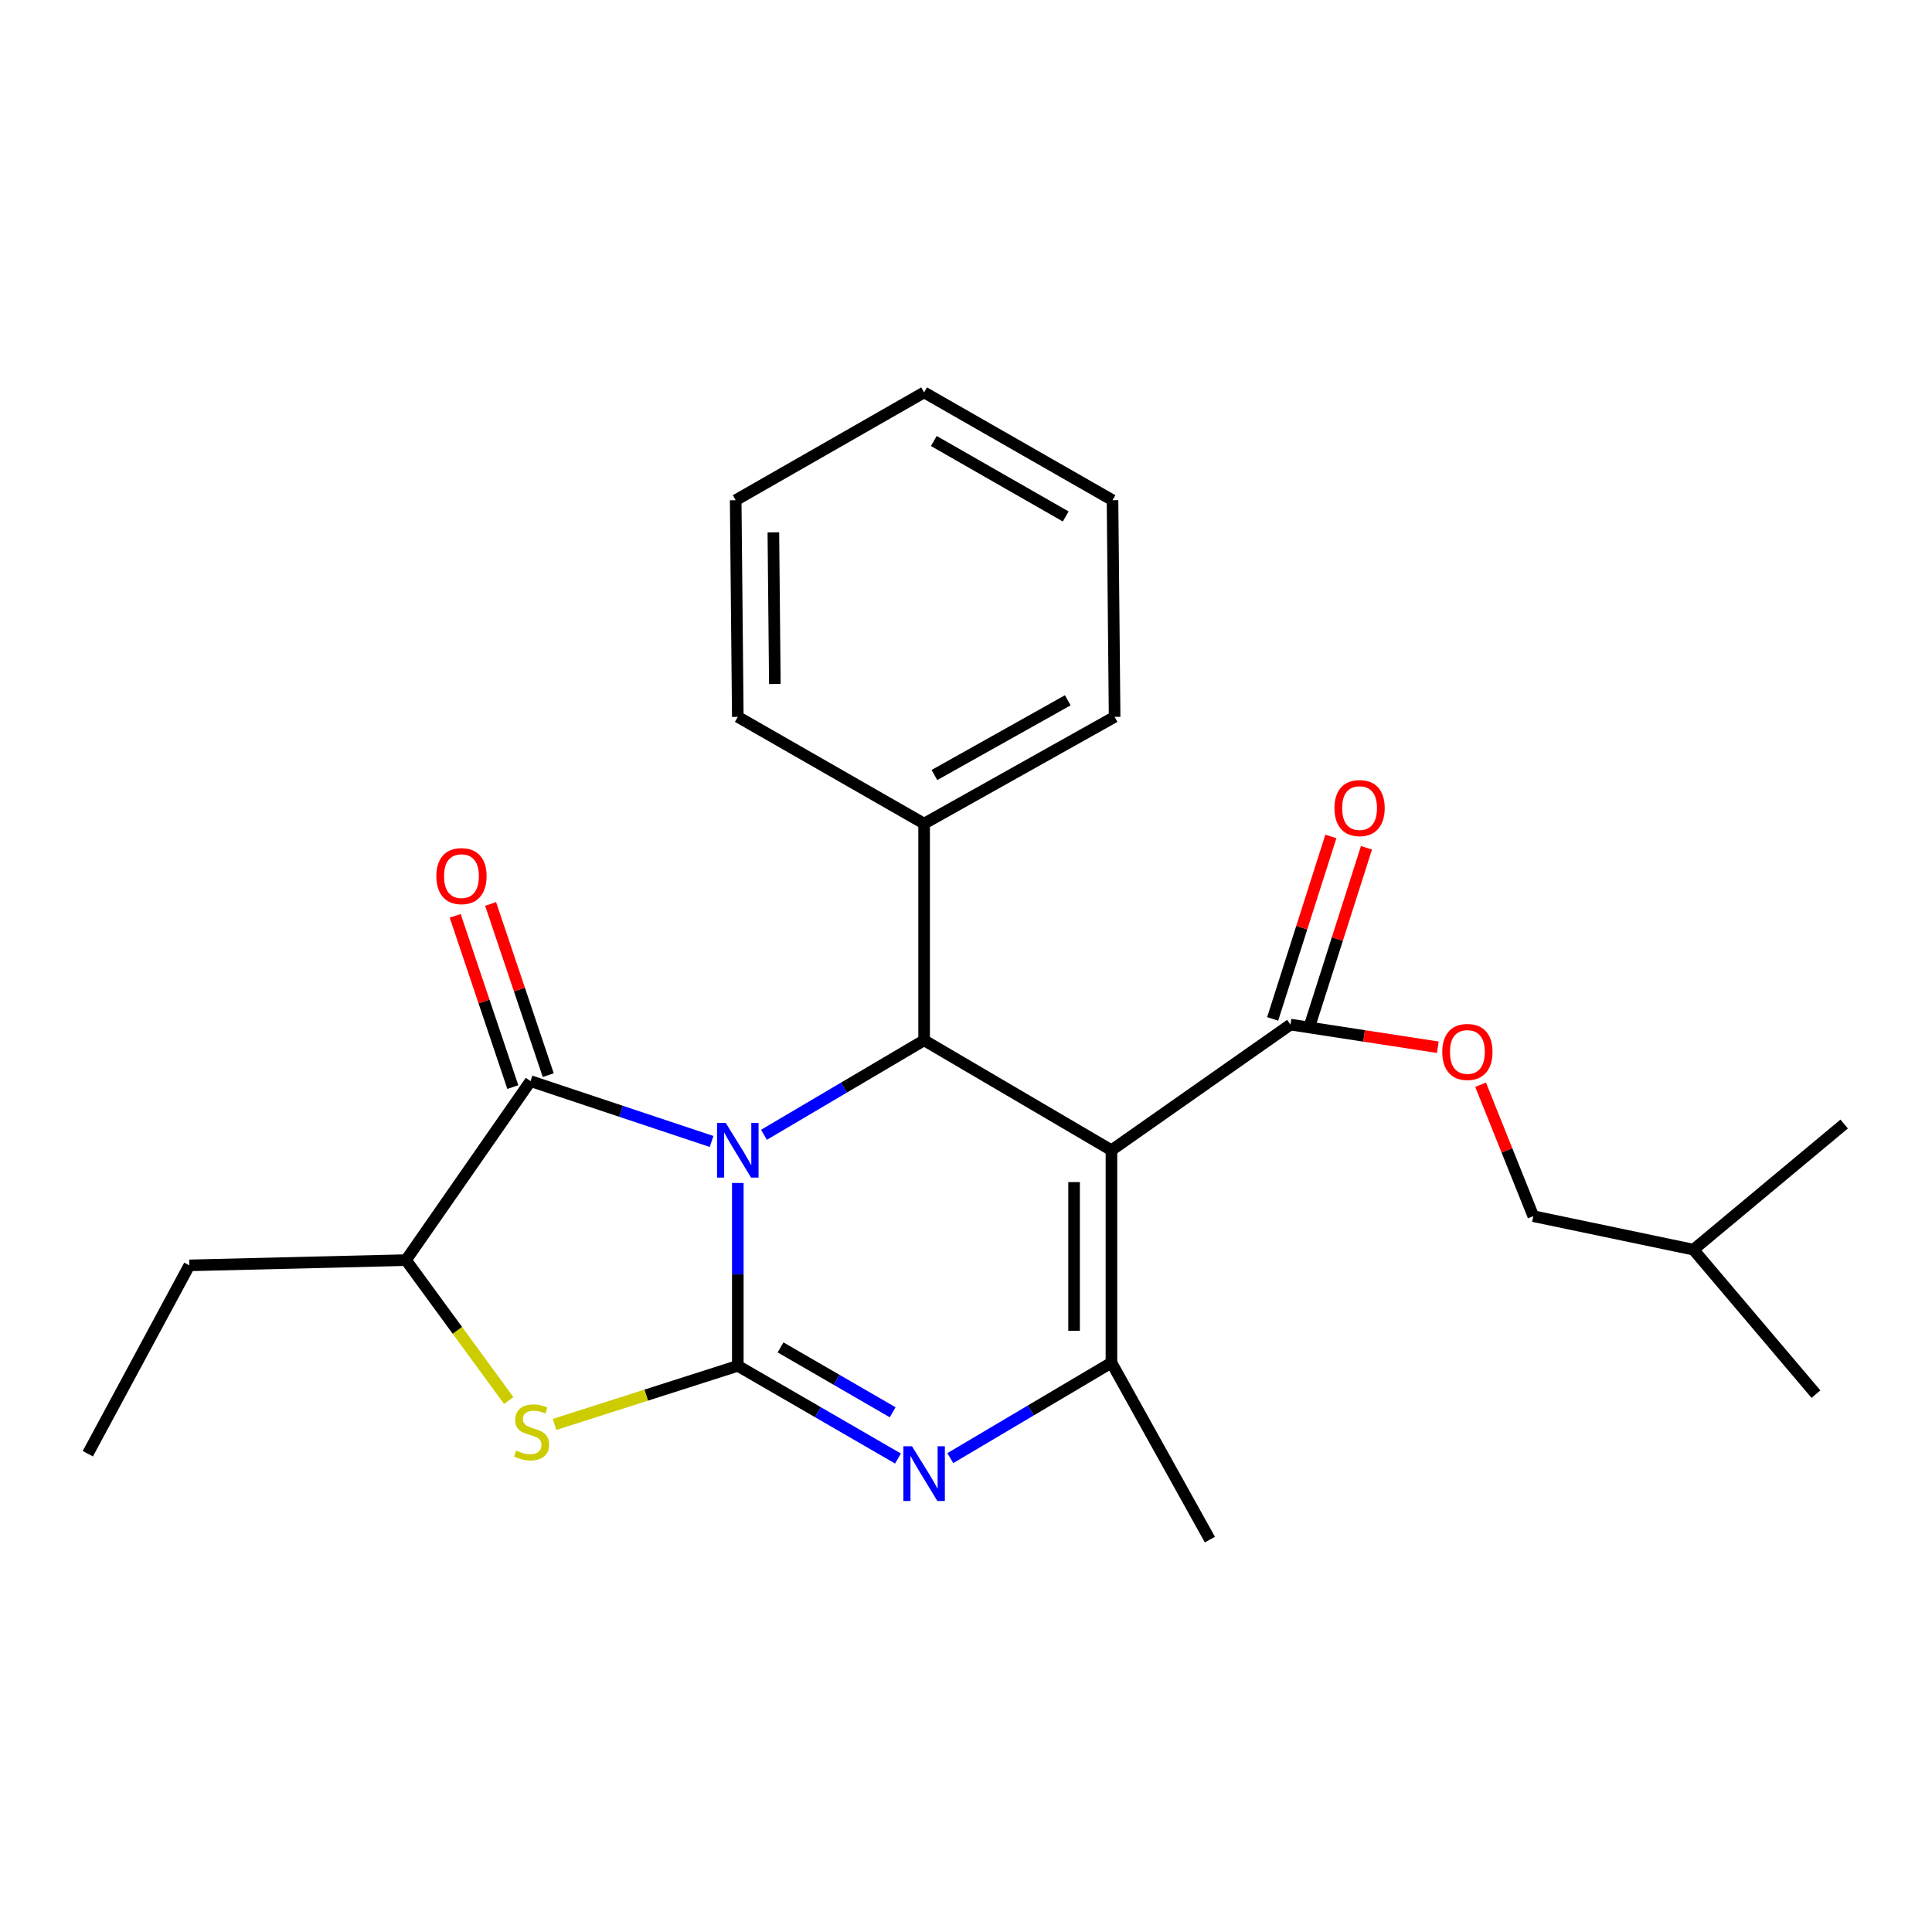 <?xml version='1.0' encoding='iso-8859-1'?>
<svg version='1.1' baseProfile='full'
              xmlns='http://www.w3.org/2000/svg'
                      xmlns:rdkit='http://www.rdkit.org/xml'
                      xmlns:xlink='http://www.w3.org/1999/xlink'
                  xml:space='preserve'
width='1000px' height='1000px' viewBox='0 0 1000 1000'>
<!-- END OF HEADER -->
<rect style='opacity:1.0;fill:#FFFFFF;stroke:none' width='1000' height='1000' x='0' y='0'> </rect>
<path class='bond-0' d='M 381.886,612.309 L 381.886,659.63' style='fill:none;fill-rule:evenodd;stroke:#0000FF;stroke-width:6px;stroke-linecap:butt;stroke-linejoin:miter;stroke-opacity:1' />
<path class='bond-0' d='M 381.886,659.63 L 381.886,706.951' style='fill:none;fill-rule:evenodd;stroke:#000000;stroke-width:6px;stroke-linecap:butt;stroke-linejoin:miter;stroke-opacity:1' />
<path class='bond-3' d='M 395.426,587.369 L 436.873,562.91' style='fill:none;fill-rule:evenodd;stroke:#0000FF;stroke-width:6px;stroke-linecap:butt;stroke-linejoin:miter;stroke-opacity:1' />
<path class='bond-3' d='M 436.873,562.91 L 478.32,538.451' style='fill:none;fill-rule:evenodd;stroke:#000000;stroke-width:6px;stroke-linecap:butt;stroke-linejoin:miter;stroke-opacity:1' />
<path class='bond-4' d='M 368.319,590.835 L 321.461,575.209' style='fill:none;fill-rule:evenodd;stroke:#0000FF;stroke-width:6px;stroke-linecap:butt;stroke-linejoin:miter;stroke-opacity:1' />
<path class='bond-4' d='M 321.461,575.209 L 274.602,559.583' style='fill:none;fill-rule:evenodd;stroke:#000000;stroke-width:6px;stroke-linecap:butt;stroke-linejoin:miter;stroke-opacity:1' />
<path class='bond-2' d='M 381.886,706.951 L 423.34,730.939' style='fill:none;fill-rule:evenodd;stroke:#000000;stroke-width:6px;stroke-linecap:butt;stroke-linejoin:miter;stroke-opacity:1' />
<path class='bond-2' d='M 423.34,730.939 L 464.794,754.927' style='fill:none;fill-rule:evenodd;stroke:#0000FF;stroke-width:6px;stroke-linecap:butt;stroke-linejoin:miter;stroke-opacity:1' />
<path class='bond-2' d='M 404.008,697.41 L 433.026,714.201' style='fill:none;fill-rule:evenodd;stroke:#000000;stroke-width:6px;stroke-linecap:butt;stroke-linejoin:miter;stroke-opacity:1' />
<path class='bond-2' d='M 433.026,714.201 L 462.044,730.992' style='fill:none;fill-rule:evenodd;stroke:#0000FF;stroke-width:6px;stroke-linecap:butt;stroke-linejoin:miter;stroke-opacity:1' />
<path class='bond-6' d='M 381.886,706.951 L 334.459,722.118' style='fill:none;fill-rule:evenodd;stroke:#000000;stroke-width:6px;stroke-linecap:butt;stroke-linejoin:miter;stroke-opacity:1' />
<path class='bond-6' d='M 334.459,722.118 L 287.031,737.284' style='fill:none;fill-rule:evenodd;stroke:#CCCC00;stroke-width:6px;stroke-linecap:butt;stroke-linejoin:miter;stroke-opacity:1' />
<path class='bond-1' d='M 575.279,595.359 L 478.32,538.451' style='fill:none;fill-rule:evenodd;stroke:#000000;stroke-width:6px;stroke-linecap:butt;stroke-linejoin:miter;stroke-opacity:1' />
<path class='bond-5' d='M 575.279,595.359 L 575.279,705.318' style='fill:none;fill-rule:evenodd;stroke:#000000;stroke-width:6px;stroke-linecap:butt;stroke-linejoin:miter;stroke-opacity:1' />
<path class='bond-5' d='M 555.941,611.853 L 555.941,688.825' style='fill:none;fill-rule:evenodd;stroke:#000000;stroke-width:6px;stroke-linecap:butt;stroke-linejoin:miter;stroke-opacity:1' />
<path class='bond-7' d='M 575.279,595.359 L 667.931,530.329' style='fill:none;fill-rule:evenodd;stroke:#000000;stroke-width:6px;stroke-linecap:butt;stroke-linejoin:miter;stroke-opacity:1' />
<path class='bond-26' d='M 491.877,754.722 L 533.578,730.02' style='fill:none;fill-rule:evenodd;stroke:#0000FF;stroke-width:6px;stroke-linecap:butt;stroke-linejoin:miter;stroke-opacity:1' />
<path class='bond-26' d='M 533.578,730.02 L 575.279,705.318' style='fill:none;fill-rule:evenodd;stroke:#000000;stroke-width:6px;stroke-linecap:butt;stroke-linejoin:miter;stroke-opacity:1' />
<path class='bond-11' d='M 478.32,538.451 L 478.32,426.311' style='fill:none;fill-rule:evenodd;stroke:#000000;stroke-width:6px;stroke-linecap:butt;stroke-linejoin:miter;stroke-opacity:1' />
<path class='bond-8' d='M 274.602,559.583 L 210.141,652.235' style='fill:none;fill-rule:evenodd;stroke:#000000;stroke-width:6px;stroke-linecap:butt;stroke-linejoin:miter;stroke-opacity:1' />
<path class='bond-9' d='M 283.766,556.499 L 268.85,512.185' style='fill:none;fill-rule:evenodd;stroke:#000000;stroke-width:6px;stroke-linecap:butt;stroke-linejoin:miter;stroke-opacity:1' />
<path class='bond-9' d='M 268.85,512.185 L 253.934,467.871' style='fill:none;fill-rule:evenodd;stroke:#FF0000;stroke-width:6px;stroke-linecap:butt;stroke-linejoin:miter;stroke-opacity:1' />
<path class='bond-9' d='M 265.438,562.668 L 250.522,518.354' style='fill:none;fill-rule:evenodd;stroke:#000000;stroke-width:6px;stroke-linecap:butt;stroke-linejoin:miter;stroke-opacity:1' />
<path class='bond-9' d='M 250.522,518.354 L 235.606,474.041' style='fill:none;fill-rule:evenodd;stroke:#FF0000;stroke-width:6px;stroke-linecap:butt;stroke-linejoin:miter;stroke-opacity:1' />
<path class='bond-13' d='M 575.279,705.318 L 626.236,796.896' style='fill:none;fill-rule:evenodd;stroke:#000000;stroke-width:6px;stroke-linecap:butt;stroke-linejoin:miter;stroke-opacity:1' />
<path class='bond-25' d='M 263.318,724.912 L 236.729,688.574' style='fill:none;fill-rule:evenodd;stroke:#CCCC00;stroke-width:6px;stroke-linecap:butt;stroke-linejoin:miter;stroke-opacity:1' />
<path class='bond-25' d='M 236.729,688.574 L 210.141,652.235' style='fill:none;fill-rule:evenodd;stroke:#000000;stroke-width:6px;stroke-linecap:butt;stroke-linejoin:miter;stroke-opacity:1' />
<path class='bond-10' d='M 667.931,530.329 L 706.067,536.189' style='fill:none;fill-rule:evenodd;stroke:#000000;stroke-width:6px;stroke-linecap:butt;stroke-linejoin:miter;stroke-opacity:1' />
<path class='bond-10' d='M 706.067,536.189 L 744.203,542.049' style='fill:none;fill-rule:evenodd;stroke:#FF0000;stroke-width:6px;stroke-linecap:butt;stroke-linejoin:miter;stroke-opacity:1' />
<path class='bond-12' d='M 677.143,533.268 L 692.212,486.044' style='fill:none;fill-rule:evenodd;stroke:#000000;stroke-width:6px;stroke-linecap:butt;stroke-linejoin:miter;stroke-opacity:1' />
<path class='bond-12' d='M 692.212,486.044 L 707.28,438.82' style='fill:none;fill-rule:evenodd;stroke:#FF0000;stroke-width:6px;stroke-linecap:butt;stroke-linejoin:miter;stroke-opacity:1' />
<path class='bond-12' d='M 658.72,527.389 L 673.788,480.165' style='fill:none;fill-rule:evenodd;stroke:#000000;stroke-width:6px;stroke-linecap:butt;stroke-linejoin:miter;stroke-opacity:1' />
<path class='bond-12' d='M 673.788,480.165 L 688.857,432.941' style='fill:none;fill-rule:evenodd;stroke:#FF0000;stroke-width:6px;stroke-linecap:butt;stroke-linejoin:miter;stroke-opacity:1' />
<path class='bond-15' d='M 210.141,652.235 L 97.99,654.953' style='fill:none;fill-rule:evenodd;stroke:#000000;stroke-width:6px;stroke-linecap:butt;stroke-linejoin:miter;stroke-opacity:1' />
<path class='bond-14' d='M 766.357,561.455 L 779.999,595.473' style='fill:none;fill-rule:evenodd;stroke:#FF0000;stroke-width:6px;stroke-linecap:butt;stroke-linejoin:miter;stroke-opacity:1' />
<path class='bond-14' d='M 779.999,595.473 L 793.641,629.491' style='fill:none;fill-rule:evenodd;stroke:#000000;stroke-width:6px;stroke-linecap:butt;stroke-linejoin:miter;stroke-opacity:1' />
<path class='bond-16' d='M 478.32,426.311 L 576.923,371.046' style='fill:none;fill-rule:evenodd;stroke:#000000;stroke-width:6px;stroke-linecap:butt;stroke-linejoin:miter;stroke-opacity:1' />
<path class='bond-16' d='M 483.655,401.152 L 552.678,362.466' style='fill:none;fill-rule:evenodd;stroke:#000000;stroke-width:6px;stroke-linecap:butt;stroke-linejoin:miter;stroke-opacity:1' />
<path class='bond-17' d='M 478.32,426.311 L 381.886,371.046' style='fill:none;fill-rule:evenodd;stroke:#000000;stroke-width:6px;stroke-linecap:butt;stroke-linejoin:miter;stroke-opacity:1' />
<path class='bond-18' d='M 793.641,629.491 L 876.526,646.82' style='fill:none;fill-rule:evenodd;stroke:#000000;stroke-width:6px;stroke-linecap:butt;stroke-linejoin:miter;stroke-opacity:1' />
<path class='bond-19' d='M 97.99,654.953 L 45.455,752.439' style='fill:none;fill-rule:evenodd;stroke:#000000;stroke-width:6px;stroke-linecap:butt;stroke-linejoin:miter;stroke-opacity:1' />
<path class='bond-23' d='M 576.923,371.046 L 575.838,258.906' style='fill:none;fill-rule:evenodd;stroke:#000000;stroke-width:6px;stroke-linecap:butt;stroke-linejoin:miter;stroke-opacity:1' />
<path class='bond-22' d='M 381.886,371.046 L 380.79,258.906' style='fill:none;fill-rule:evenodd;stroke:#000000;stroke-width:6px;stroke-linecap:butt;stroke-linejoin:miter;stroke-opacity:1' />
<path class='bond-22' d='M 401.059,354.036 L 400.292,275.538' style='fill:none;fill-rule:evenodd;stroke:#000000;stroke-width:6px;stroke-linecap:butt;stroke-linejoin:miter;stroke-opacity:1' />
<path class='bond-20' d='M 876.526,646.82 L 939.934,721.595' style='fill:none;fill-rule:evenodd;stroke:#000000;stroke-width:6px;stroke-linecap:butt;stroke-linejoin:miter;stroke-opacity:1' />
<path class='bond-21' d='M 876.526,646.82 L 954.545,581.79' style='fill:none;fill-rule:evenodd;stroke:#000000;stroke-width:6px;stroke-linecap:butt;stroke-linejoin:miter;stroke-opacity:1' />
<path class='bond-24' d='M 380.79,258.906 L 478.32,203.104' style='fill:none;fill-rule:evenodd;stroke:#000000;stroke-width:6px;stroke-linecap:butt;stroke-linejoin:miter;stroke-opacity:1' />
<path class='bond-27' d='M 575.838,258.906 L 478.32,203.104' style='fill:none;fill-rule:evenodd;stroke:#000000;stroke-width:6px;stroke-linecap:butt;stroke-linejoin:miter;stroke-opacity:1' />
<path class='bond-27' d='M 551.606,267.32 L 483.343,228.259' style='fill:none;fill-rule:evenodd;stroke:#000000;stroke-width:6px;stroke-linecap:butt;stroke-linejoin:miter;stroke-opacity:1' />
<path  class='atom-0' d='M 375.626 581.199
L 384.906 596.199
Q 385.826 597.679, 387.306 600.359
Q 388.786 603.039, 388.866 603.199
L 388.866 581.199
L 392.626 581.199
L 392.626 609.519
L 388.746 609.519
L 378.786 593.119
Q 377.626 591.199, 376.386 588.999
Q 375.186 586.799, 374.826 586.119
L 374.826 609.519
L 371.146 609.519
L 371.146 581.199
L 375.626 581.199
' fill='#0000FF'/>
<path  class='atom-3' d='M 472.06 748.593
L 481.34 763.593
Q 482.26 765.073, 483.74 767.753
Q 485.22 770.433, 485.3 770.593
L 485.3 748.593
L 489.06 748.593
L 489.06 776.913
L 485.18 776.913
L 475.22 760.513
Q 474.06 758.593, 472.82 756.393
Q 471.62 754.193, 471.26 753.513
L 471.26 776.913
L 467.58 776.913
L 467.58 748.593
L 472.06 748.593
' fill='#0000FF'/>
<path  class='atom-7' d='M 267.15 750.803
Q 267.47 750.923, 268.79 751.483
Q 270.11 752.043, 271.55 752.403
Q 273.03 752.723, 274.47 752.723
Q 277.15 752.723, 278.71 751.443
Q 280.27 750.123, 280.27 747.843
Q 280.27 746.283, 279.47 745.323
Q 278.71 744.363, 277.51 743.843
Q 276.31 743.323, 274.31 742.723
Q 271.79 741.963, 270.27 741.243
Q 268.79 740.523, 267.71 739.003
Q 266.67 737.483, 266.67 734.923
Q 266.67 731.363, 269.07 729.163
Q 271.51 726.963, 276.31 726.963
Q 279.59 726.963, 283.31 728.523
L 282.39 731.603
Q 278.99 730.203, 276.43 730.203
Q 273.67 730.203, 272.15 731.363
Q 270.63 732.483, 270.67 734.443
Q 270.67 735.963, 271.43 736.883
Q 272.23 737.803, 273.35 738.323
Q 274.51 738.843, 276.43 739.443
Q 278.99 740.243, 280.51 741.043
Q 282.03 741.843, 283.11 743.483
Q 284.23 745.083, 284.23 747.843
Q 284.23 751.763, 281.59 753.883
Q 278.99 755.963, 274.63 755.963
Q 272.11 755.963, 270.19 755.403
Q 268.31 754.883, 266.07 753.963
L 267.15 750.803
' fill='#CCCC00'/>
<path  class='atom-10' d='M 225.858 453.475
Q 225.858 446.675, 229.218 442.875
Q 232.578 439.075, 238.858 439.075
Q 245.138 439.075, 248.498 442.875
Q 251.858 446.675, 251.858 453.475
Q 251.858 460.355, 248.458 464.275
Q 245.058 468.155, 238.858 468.155
Q 232.618 468.155, 229.218 464.275
Q 225.858 460.395, 225.858 453.475
M 238.858 464.955
Q 243.178 464.955, 245.498 462.075
Q 247.858 459.155, 247.858 453.475
Q 247.858 447.915, 245.498 445.115
Q 243.178 442.275, 238.858 442.275
Q 234.538 442.275, 232.178 445.075
Q 229.858 447.875, 229.858 453.475
Q 229.858 459.195, 232.178 462.075
Q 234.538 464.955, 238.858 464.955
' fill='#FF0000'/>
<path  class='atom-11' d='M 746.519 544.483
Q 746.519 537.683, 749.879 533.883
Q 753.239 530.083, 759.519 530.083
Q 765.799 530.083, 769.159 533.883
Q 772.519 537.683, 772.519 544.483
Q 772.519 551.363, 769.119 555.283
Q 765.719 559.163, 759.519 559.163
Q 753.279 559.163, 749.879 555.283
Q 746.519 551.403, 746.519 544.483
M 759.519 555.963
Q 763.839 555.963, 766.159 553.083
Q 768.519 550.163, 768.519 544.483
Q 768.519 538.923, 766.159 536.123
Q 763.839 533.283, 759.519 533.283
Q 755.199 533.283, 752.839 536.083
Q 750.519 538.883, 750.519 544.483
Q 750.519 550.203, 752.839 553.083
Q 755.199 555.963, 759.519 555.963
' fill='#FF0000'/>
<path  class='atom-13' d='M 690.718 418.258
Q 690.718 411.458, 694.078 407.658
Q 697.438 403.858, 703.718 403.858
Q 709.998 403.858, 713.358 407.658
Q 716.718 411.458, 716.718 418.258
Q 716.718 425.138, 713.318 429.058
Q 709.918 432.938, 703.718 432.938
Q 697.478 432.938, 694.078 429.058
Q 690.718 425.178, 690.718 418.258
M 703.718 429.738
Q 708.038 429.738, 710.358 426.858
Q 712.718 423.938, 712.718 418.258
Q 712.718 412.698, 710.358 409.898
Q 708.038 407.058, 703.718 407.058
Q 699.398 407.058, 697.038 409.858
Q 694.718 412.658, 694.718 418.258
Q 694.718 423.978, 697.038 426.858
Q 699.398 429.738, 703.718 429.738
' fill='#FF0000'/>
</svg>
